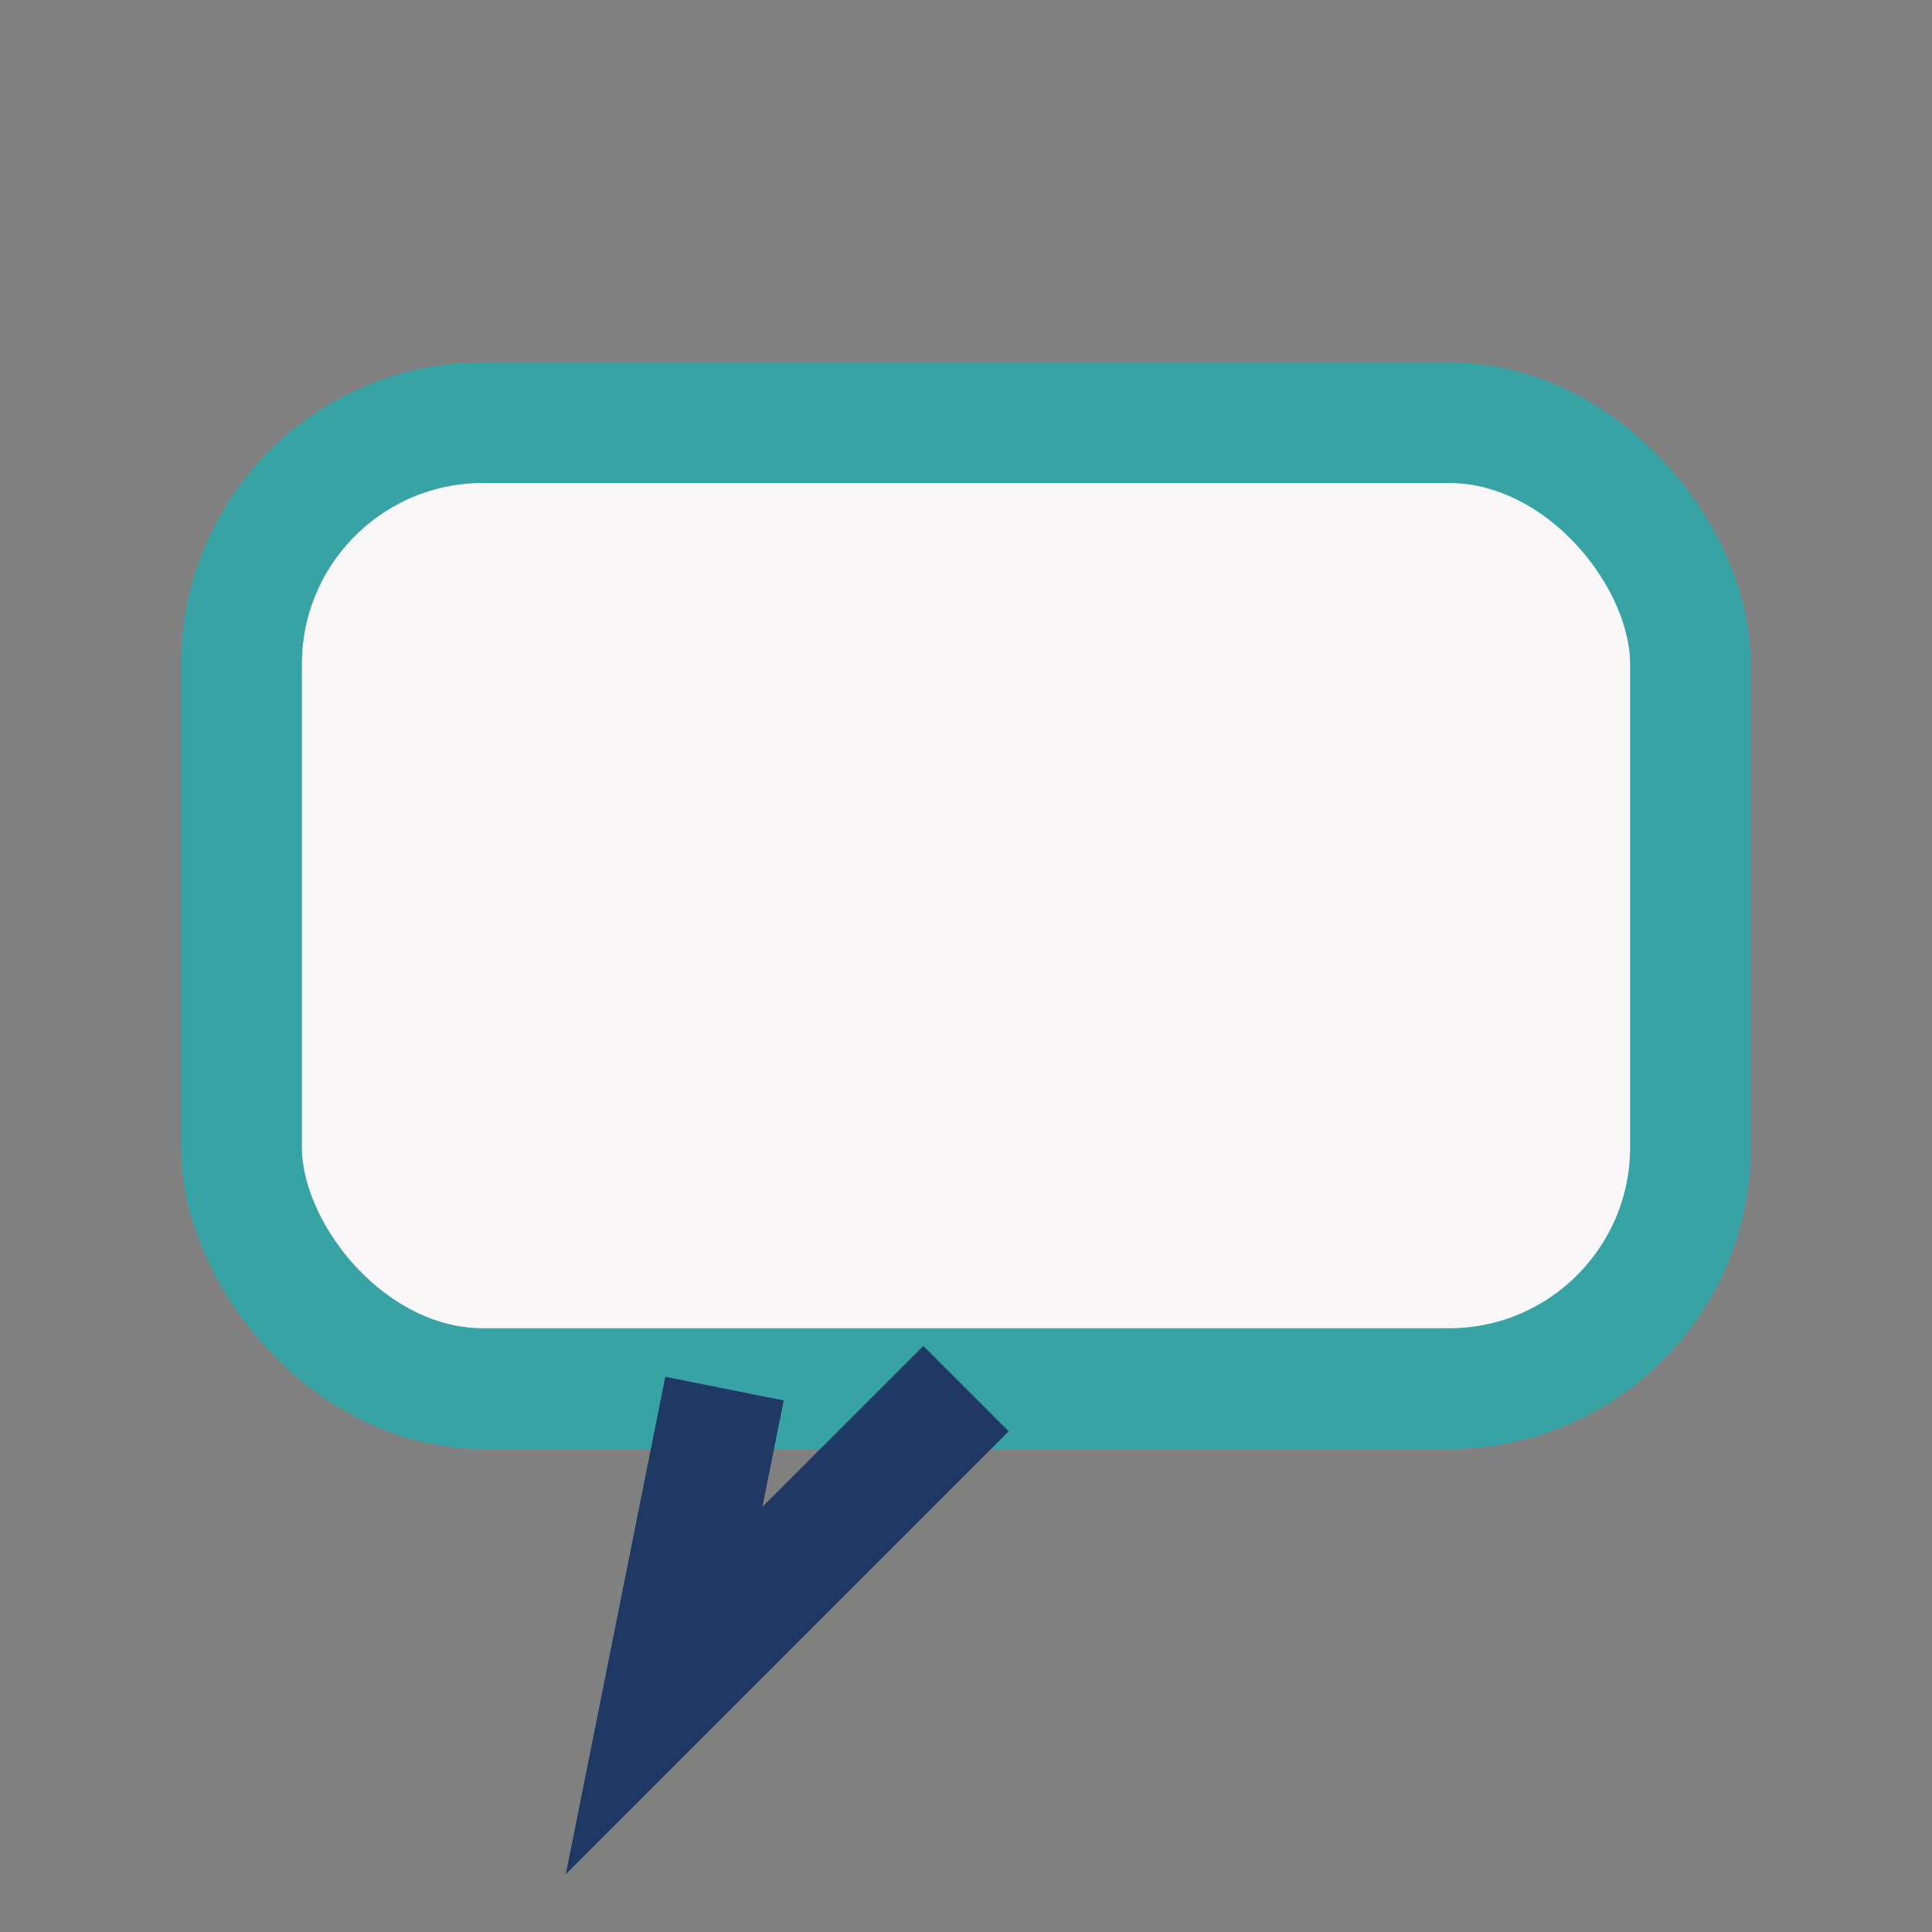 <?xml version="1.0" encoding="UTF-8"?>
<svg xmlns="http://www.w3.org/2000/svg" width="32" height="32" viewBox="0 0 32 32"><rect x="0" y="0" width="32" height="32" fill="#808080" stroke="none"/><rect x="4" y="7" width="24" height="16" rx="4" fill="#F9F7F7" stroke="#38A3A5" stroke-width="2"/><path d="M12 23l-1 5 5-5" stroke="#203864" stroke-width="2" fill="none"/></svg>